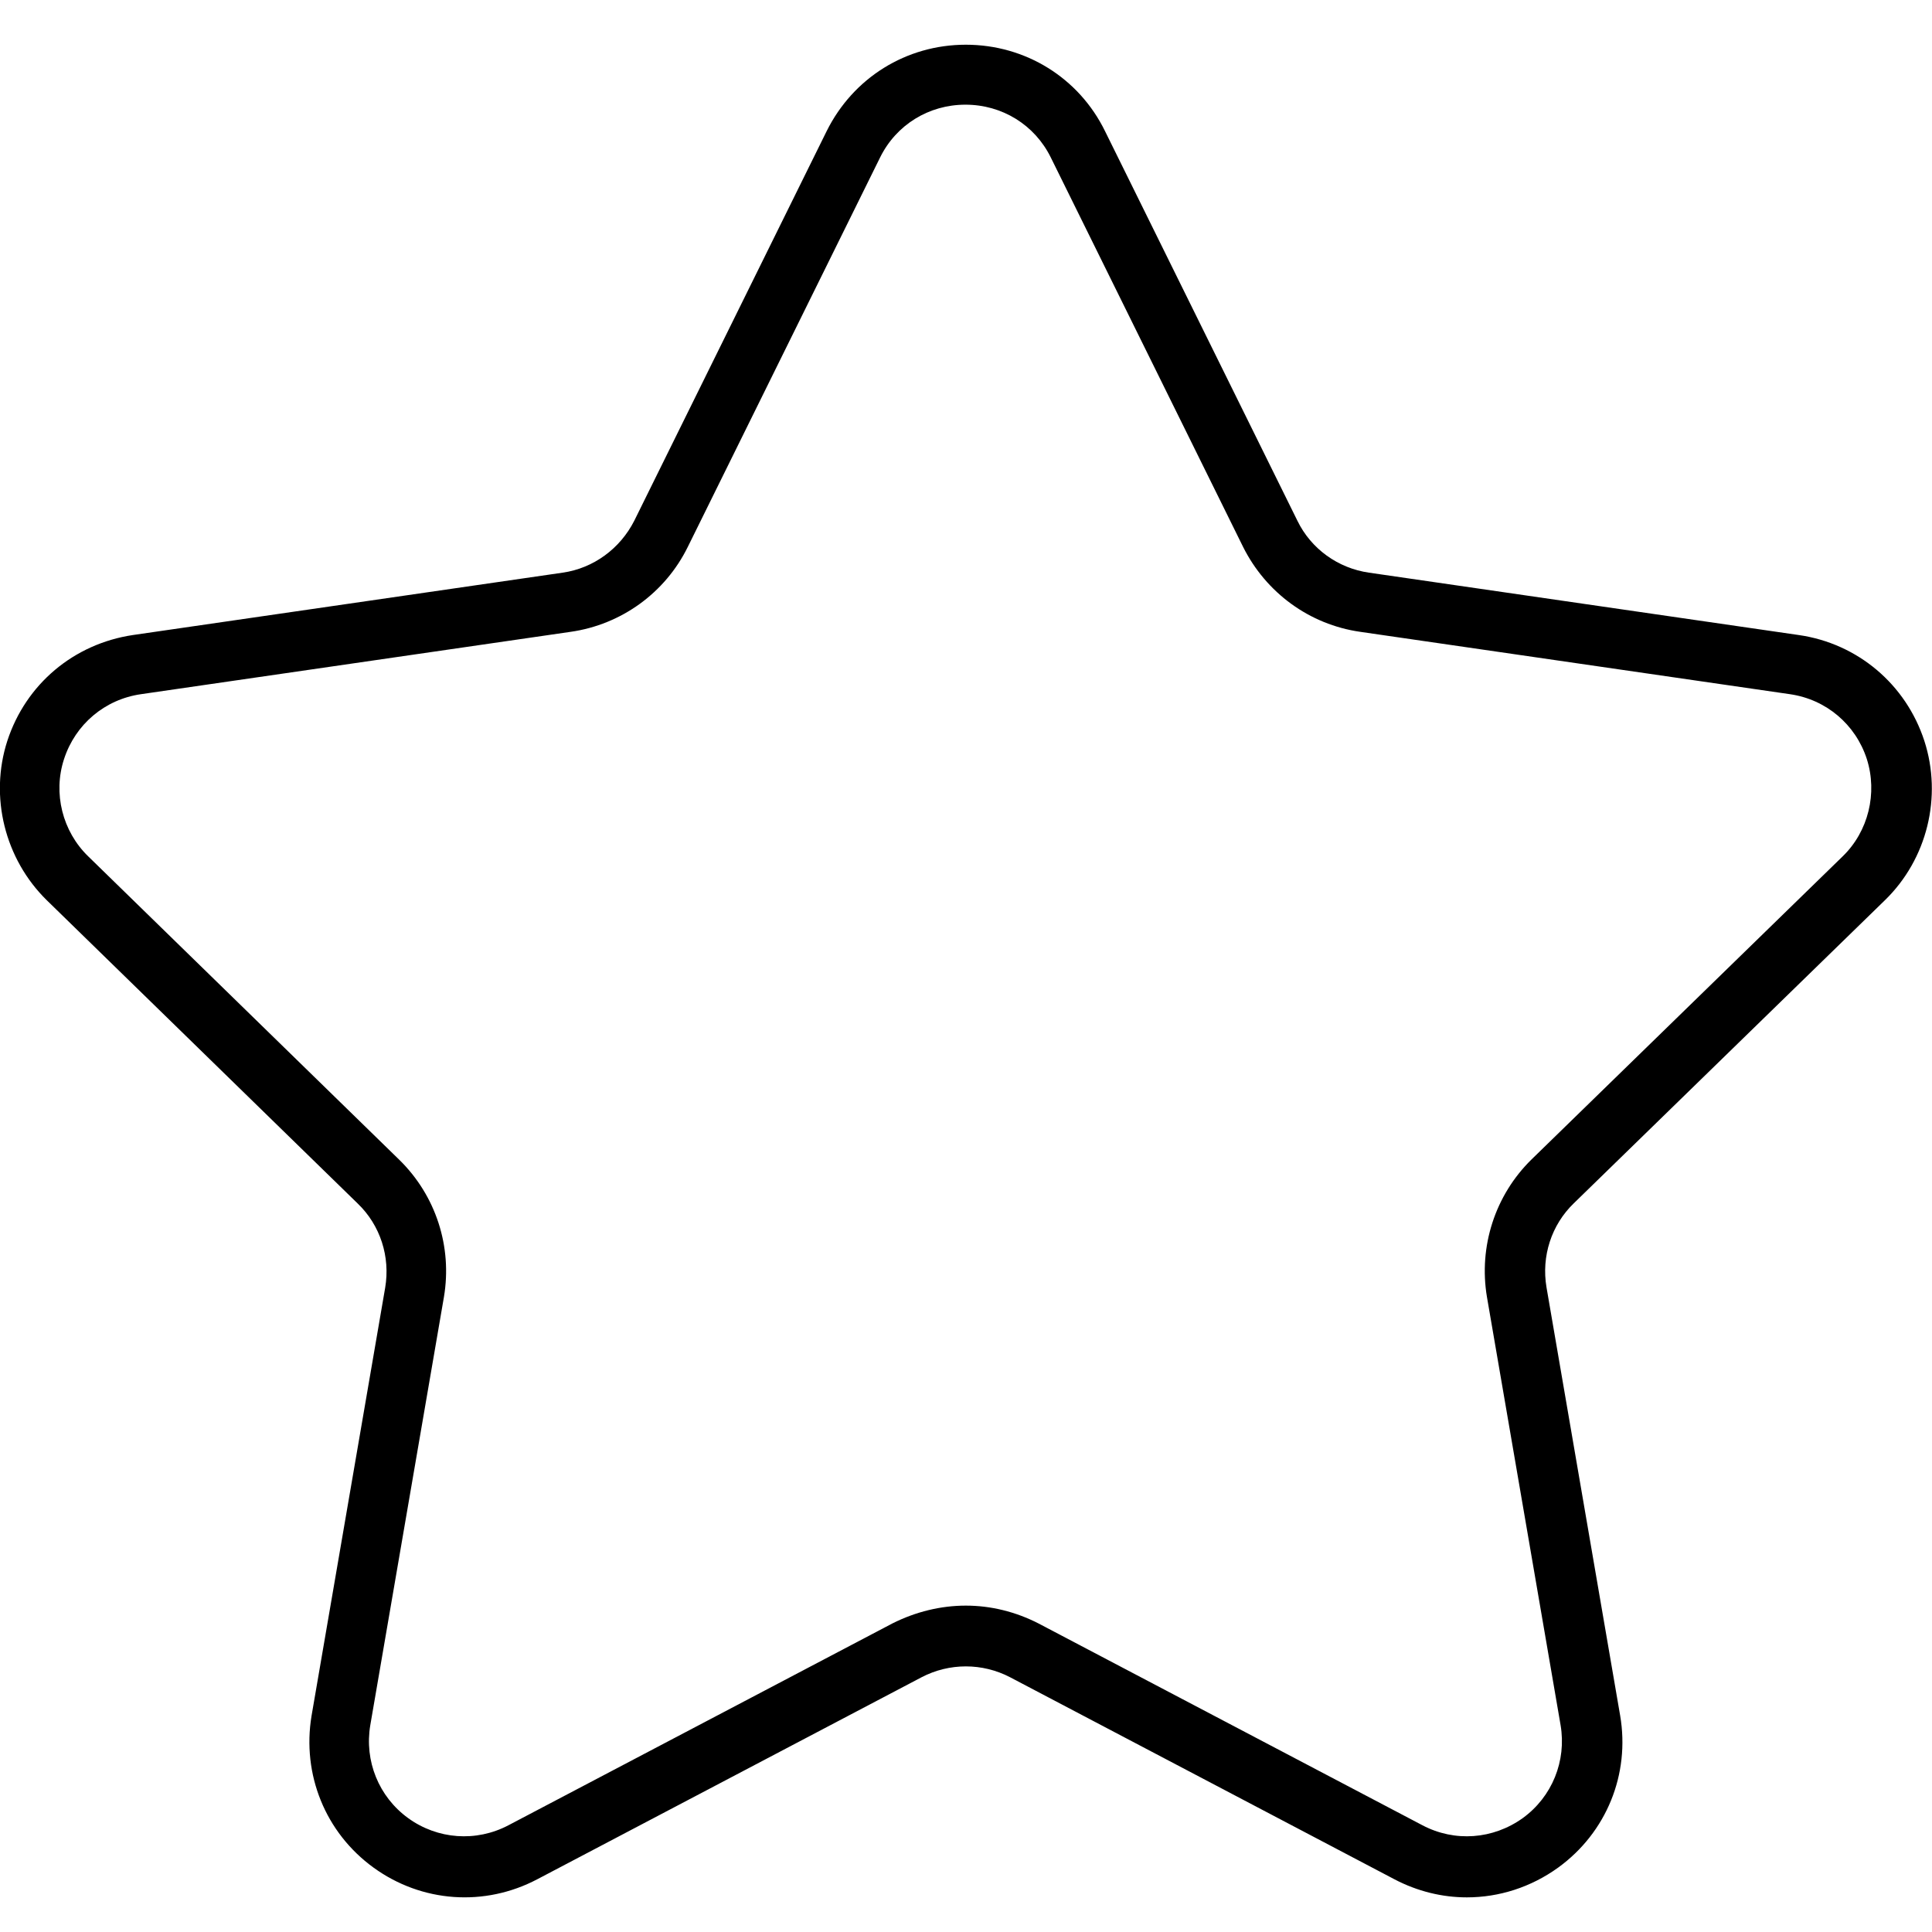 <?xml version="1.0" encoding="utf-8"?>
<!-- Generator: Adobe Illustrator 26.1.0, SVG Export Plug-In . SVG Version: 6.00 Build 0)  -->
<svg version="1.1" xmlns="http://www.w3.org/2000/svg" xmlns:xlink="http://www.w3.org/1999/xlink" x="0px" y="0px"
	 viewBox="0 0 64 64" enable-background="new 0 0 64 64" xml:space="preserve">
<g id="Background_swatch">
</g>
<g id="Shapes" display="none">
	
		<g id="g57_00000022550191705740300550000009175136968699765439_" transform="matrix(1.333,0,0,-1.333,0,682.667)" display="inline">
		<g id="g59_00000054267291550478396570000007320839385326939561_">
			<g>
				<g id="g61_00000025425981316310566960000002187866368252188331_">
					<g id="g67_00000054256448552387733420000003703378283751071134_" transform="translate(227.092,468.817)">
						
							<path id="path69_00000170999837620110992260000000547248431946140565_" fill="none" stroke="#000000" stroke-width="2" stroke-linecap="round" stroke-linejoin="round" stroke-miterlimit="13.333" d="
							M-205.88,39.71c0.52,1.06,1.6,1.73,2.79,1.73s2.26-0.67,2.79-1.73c1.69-3.42,3.72-7.53,4.78-9.68
							c0.45-0.92,1.33-1.55,2.34-1.7c2.37-0.34,6.9-1,10.68-1.55c1.17-0.17,2.15-0.99,2.51-2.12c0.37-1.13,0.06-2.36-0.79-3.19
							c-2.73-2.67-6.02-5.86-7.73-7.53c-0.73-0.71-1.07-1.74-0.89-2.75c0.4-2.36,1.18-6.87,1.82-10.64c0.2-1.17-0.28-2.35-1.24-3.04
							c-0.96-0.7-2.23-0.79-3.28-0.24c-3.38,1.78-7.44,3.91-9.55,5.02c-0.91,0.48-1.99,0.48-2.89,0c-2.12-1.11-6.17-3.25-9.55-5.02
							c-1.05-0.55-2.32-0.46-3.28,0.24c-0.96,0.7-1.44,1.87-1.24,3.04c0.65,3.76,1.42,8.28,1.82,10.64
							c0.17,1.01-0.16,2.04-0.89,2.75c-1.71,1.67-4.99,4.87-7.73,7.53c-0.85,0.83-1.15,2.06-0.79,3.19
							c0.37,1.13,1.34,1.95,2.51,2.12c3.78,0.55,8.31,1.21,10.68,1.55c1.01,0.15,1.89,0.78,2.34,1.7
							C-209.6,32.18-207.57,36.29-205.88,39.71z"/>
					</g>
				</g>
			</g>
		</g>
	</g>
</g>
<g id="Final">
	<g id="g57_00000067196308114800263230000015549329347470138559_" transform="matrix(1.333,0,0,-1.333,0,682.667)">
		<g id="g59_00000018954773356310350910000006603172151682305437_">
			<g>
				<g id="g61_00000124861004514285210740000000638043592208366476_">
					<g id="g67_00000022546691756207526010000011852296977792083605_" transform="translate(227.092,468.817)">
						<path d="M-190.64-3.84c-0.61,0-1.23,0.15-1.8,0.45l-9.55,5.02c-0.69,0.36-1.51,0.36-2.2,0l-9.55-5.02
							c-1.31-0.69-2.87-0.58-4.07,0.29c-1.2,0.87-1.78,2.32-1.54,3.77l1.83,10.64c0.13,0.77-0.12,1.55-0.68,2.09l-7.73,7.54
							c-1.04,1.02-1.43,2.57-0.98,3.96c0.46,1.41,1.65,2.41,3.12,2.63l10.68,1.55c0.77,0.11,1.43,0.6,1.78,1.29l4.78,9.68
							c0,0,0,0,0,0c0.66,1.33,1.98,2.15,3.46,2.15s2.81-0.82,3.46-2.15l4.78-9.68c0.34-0.7,1.01-1.18,1.78-1.29l10.68-1.55
							c1.46-0.21,2.66-1.22,3.12-2.63c0.45-1.39,0.07-2.94-0.98-3.96l-7.73-7.53c-0.56-0.54-0.81-1.32-0.68-2.09l1.83-10.64
							c0.25-1.46-0.34-2.91-1.54-3.78C-189.05-3.59-189.84-3.84-190.64-3.84z M-203.09,3.41c0.62,0,1.23-0.15,1.8-0.44l9.55-5.02
							c0.8-0.42,1.75-0.35,2.49,0.18c0.73,0.53,1.09,1.42,0.94,2.31l-1.83,10.64c-0.21,1.25,0.2,2.53,1.11,3.42l7.73,7.53
							c0.64,0.62,0.87,1.57,0.6,2.42c-0.28,0.86-1.01,1.48-1.91,1.61l-10.68,1.55c-1.26,0.18-2.34,0.97-2.91,2.11l-4.78,9.68
							c-0.4,0.81-1.21,1.31-2.12,1.31s-1.72-0.5-2.12-1.31l-4.78-9.68c-0.56-1.14-1.65-1.93-2.91-2.11l-10.68-1.55
							c-0.9-0.13-1.63-0.75-1.91-1.61c-0.28-0.85-0.04-1.8,0.6-2.42l7.73-7.54c0.91-0.89,1.32-2.16,1.11-3.41l-1.83-10.64
							c-0.15-0.89,0.21-1.78,0.94-2.31c0.73-0.53,1.69-0.6,2.49-0.18l9.55,5.02C-204.33,3.26-203.71,3.41-203.09,3.41z"/>
					</g>
				</g>
			</g>
		</g>
	</g>
</g>
<g id="Guides" display="none">
</g>
</svg>
